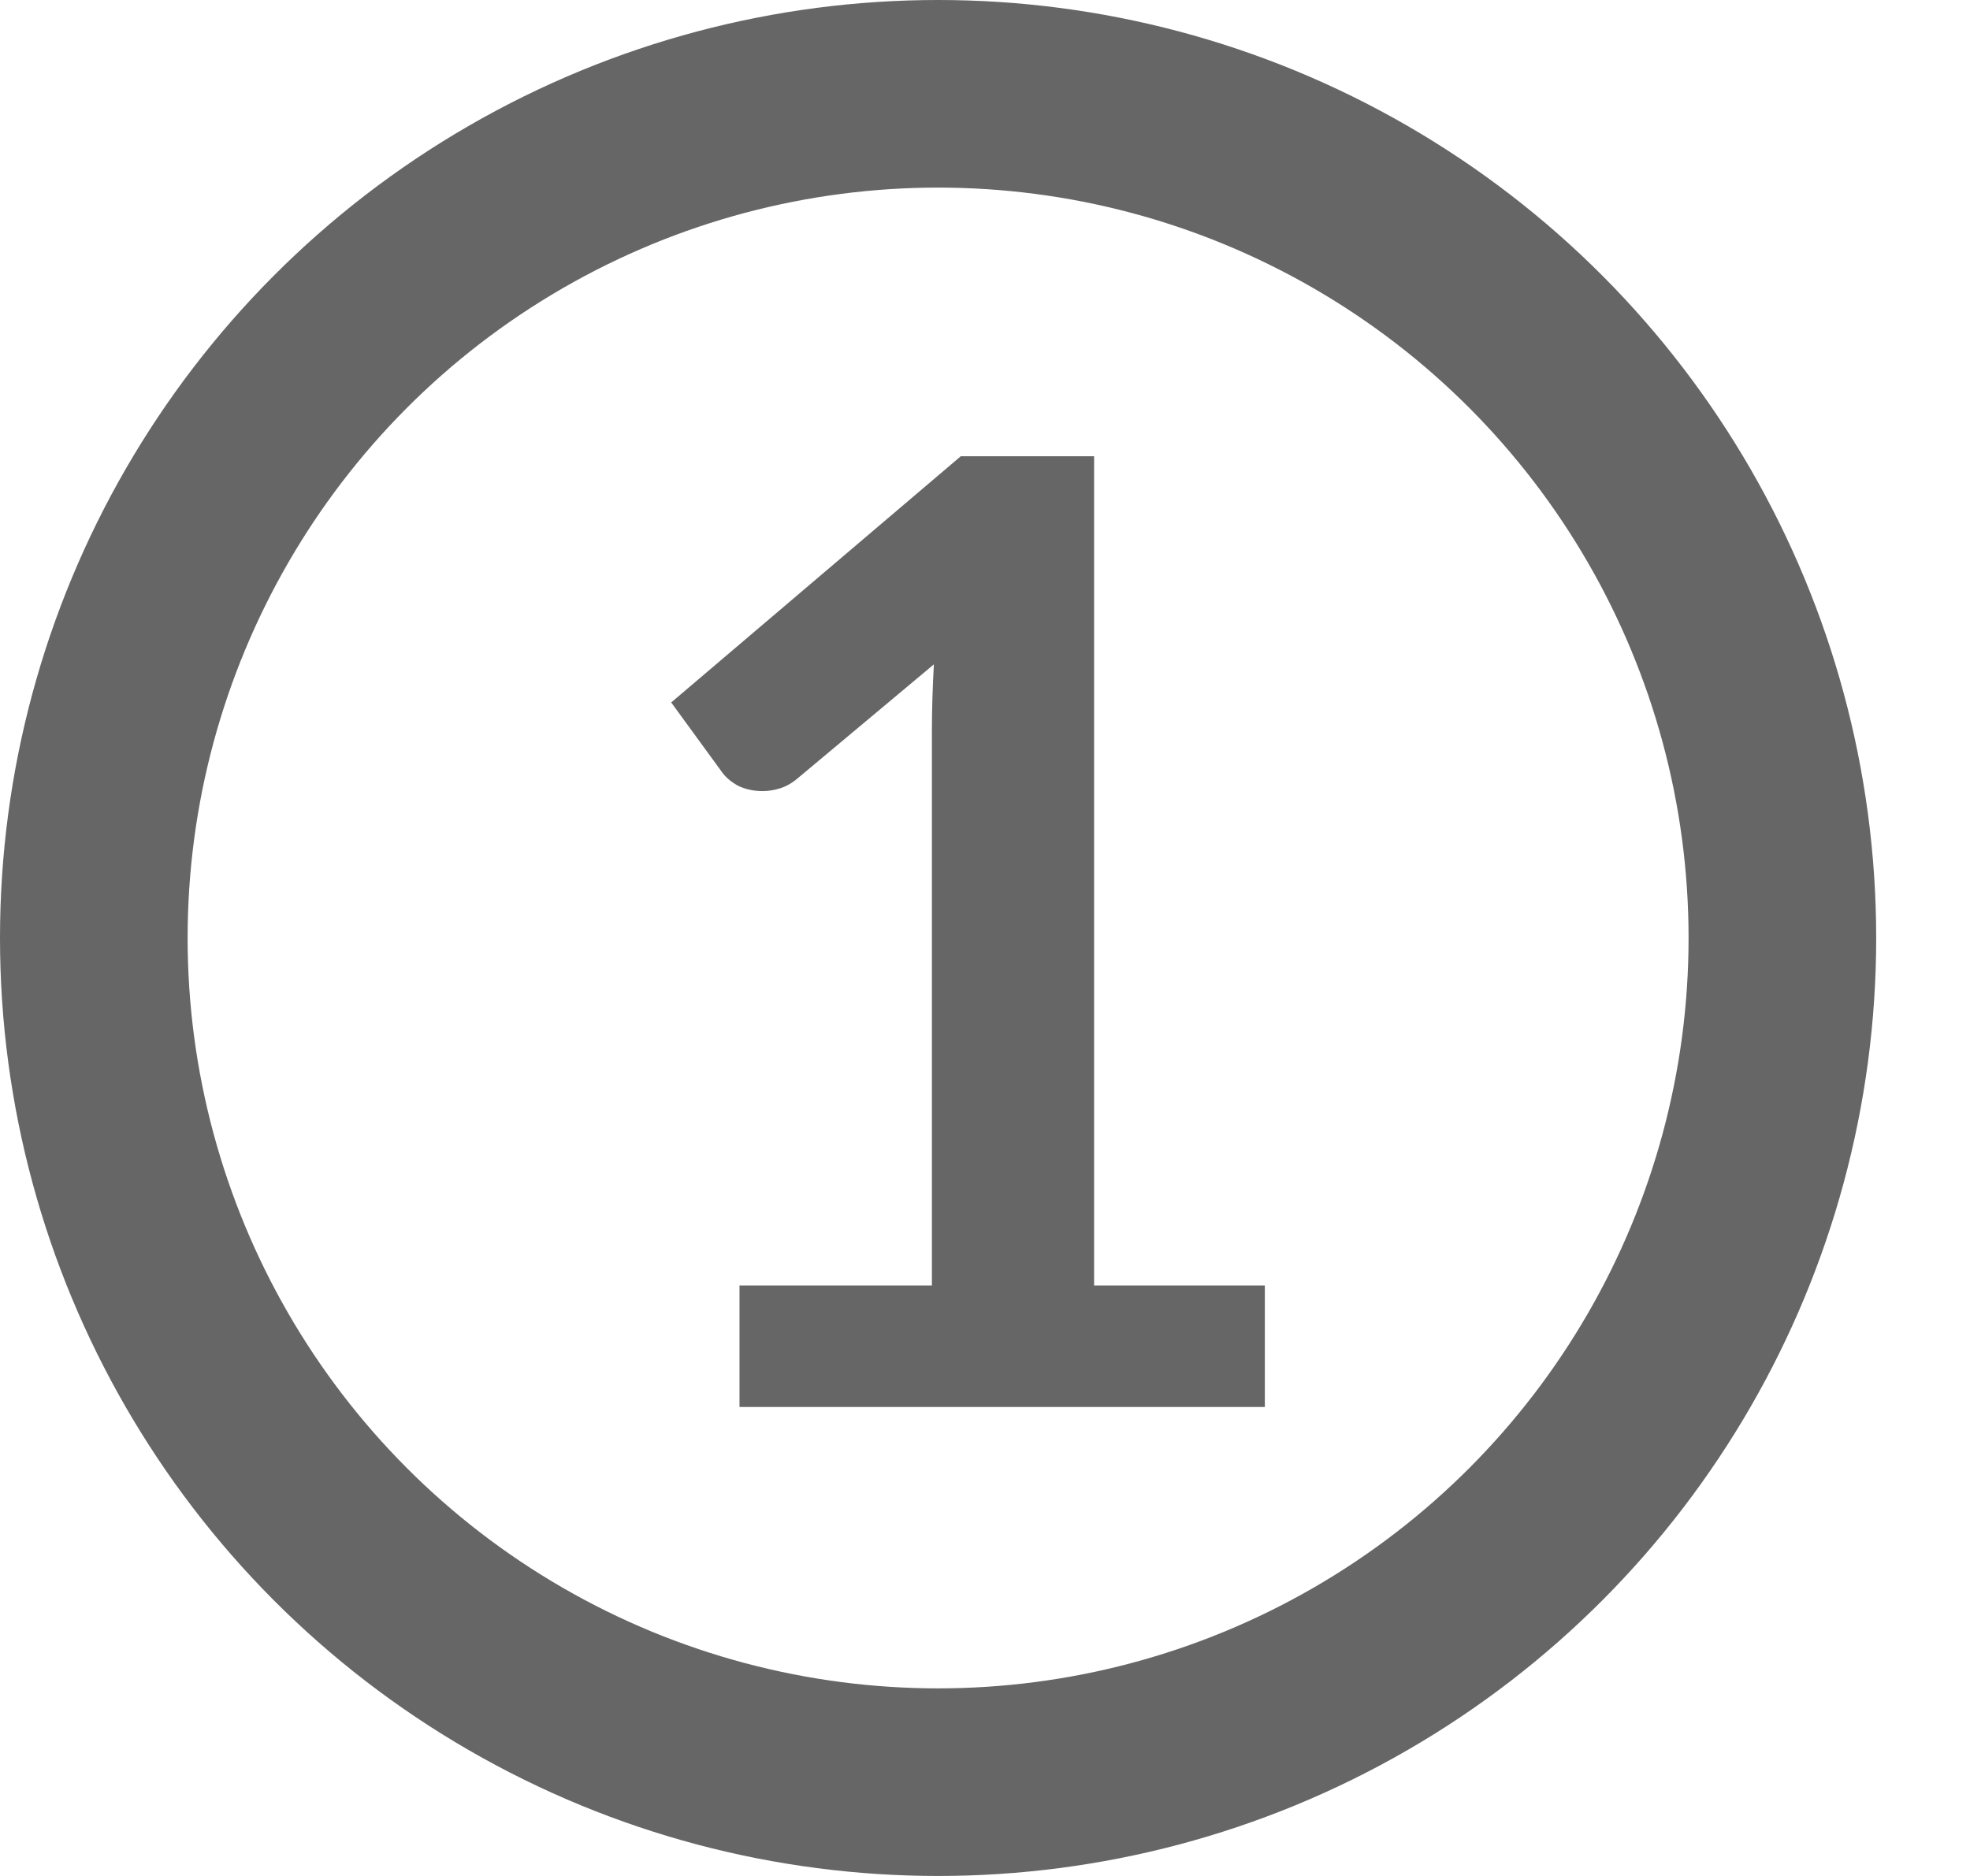 <svg width="21" height="20" viewBox="0 0 21 20" fill="none" xmlns="http://www.w3.org/2000/svg">
<circle cx="10" cy="10" r="9" stroke="#666666" stroke-width="2"/>
<path d="M7.883 13.705H9.934V7.804C9.934 7.575 9.941 7.335 9.955 7.083L8.499 8.301C8.438 8.352 8.375 8.387 8.31 8.406C8.249 8.425 8.189 8.434 8.128 8.434C8.035 8.434 7.948 8.415 7.869 8.378C7.794 8.336 7.738 8.289 7.701 8.238L7.155 7.489L10.242 4.864H11.663V13.705H13.483V15H7.883V13.705Z" fill="#666666"/>
</svg>
